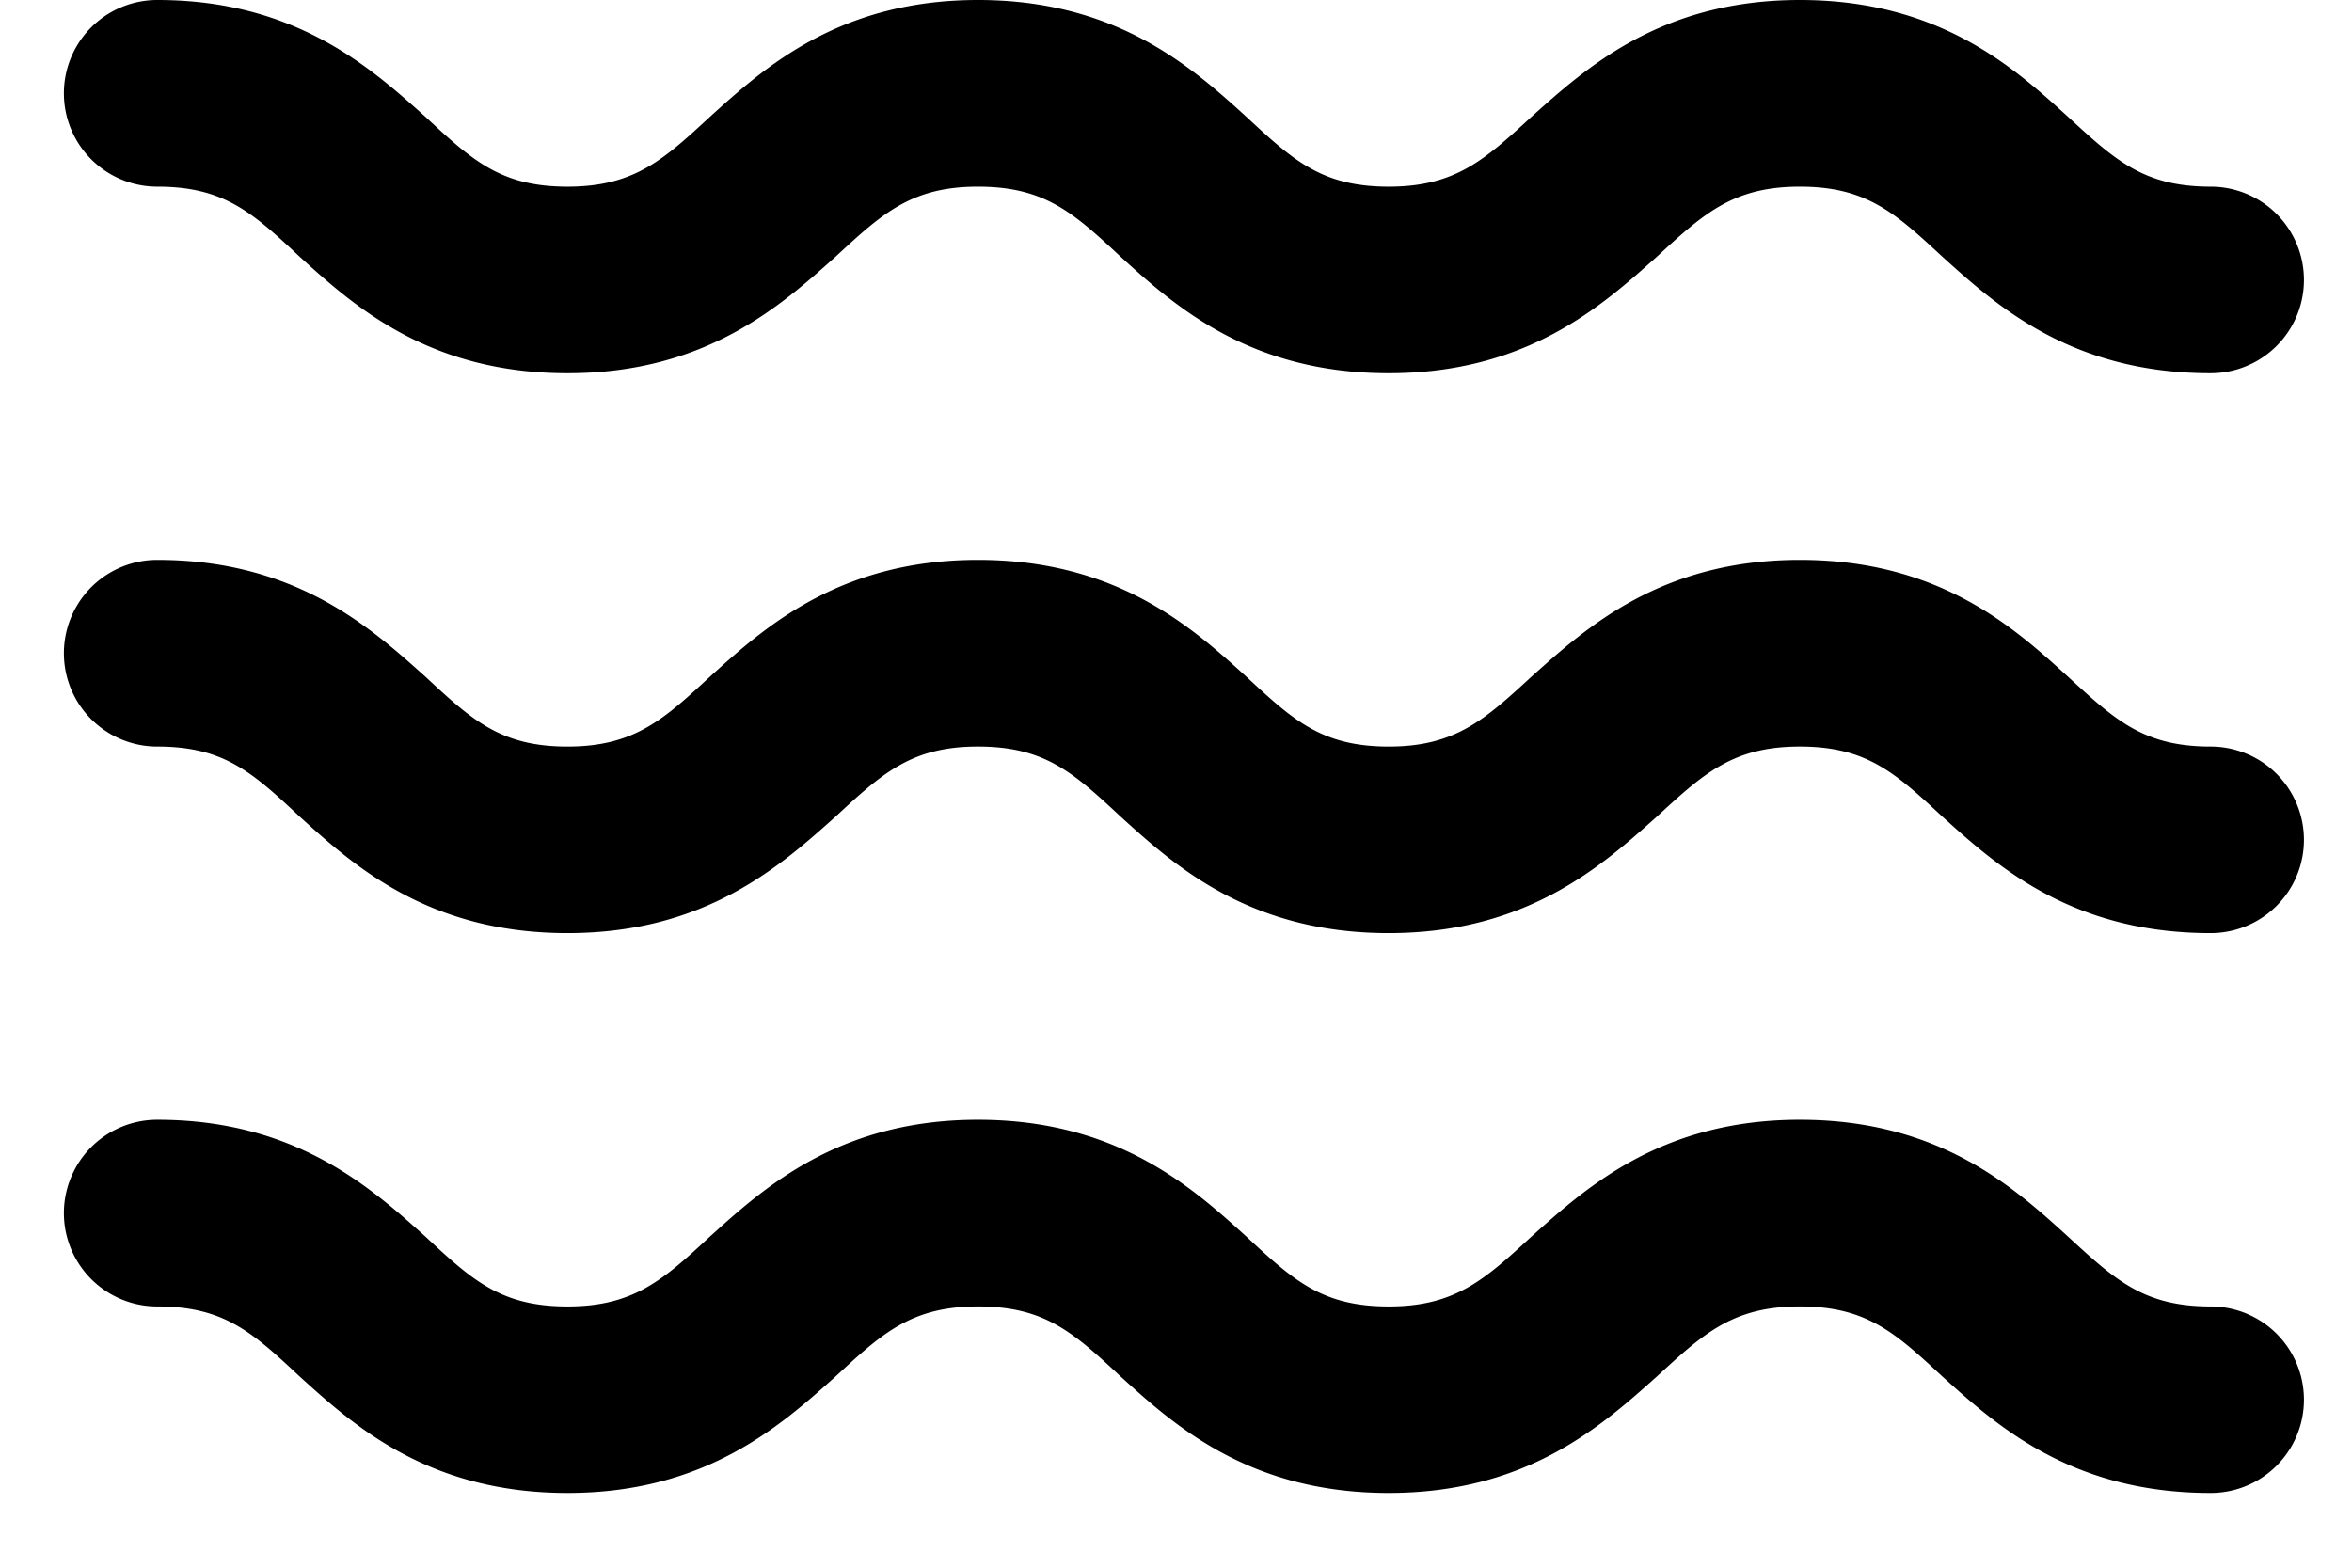 <svg width="21" height="14" xmlns="http://www.w3.org/2000/svg" viewBox="0 0 21 14">
  <g fill="#000" fill-rule="nonzero">
    <path d="M1.405 6.667c.594 0 .848.23 1.27.625.488.443 1.155 1.041 2.392 1.041 1.238 0 1.907-.606 2.394-1.041.417-.386.677-.625 1.27-.625.595 0 .85.23 1.274.625.487.443 1.154 1.041 2.394 1.041 1.24 0 1.908-.606 2.395-1.041.417-.384.68-.625 1.275-.625.596 0 .85.233 1.273.625.49.443 1.157 1.041 2.396 1.041a.833.833 0 1 0 0-1.666c-.596 0-.85-.234-1.275-.625C17.976 5.598 17.31 5 16.07 5c-1.24 0-1.908.606-2.395 1.042-.417.383-.68.625-1.275.625-.596 0-.85-.232-1.273-.625C10.638 5.598 9.97 5 8.732 5c-1.24 0-1.91.606-2.392 1.042-.416.385-.679.625-1.273.625-.593 0-.848-.232-1.27-.625C3.31 5.606 2.641 5 1.404 5a.833.833 0 1 0 0 1.667zM1.405 1.667c.594 0 .848.23 1.27.625.488.443 1.155 1.041 2.392 1.041 1.238 0 1.907-.606 2.394-1.041.417-.386.677-.625 1.27-.625.595 0 .85.23 1.274.625.487.443 1.154 1.041 2.394 1.041 1.24 0 1.908-.606 2.395-1.041.417-.384.68-.625 1.275-.625.596 0 .85.233 1.273.625.49.443 1.157 1.041 2.396 1.041a.833.833 0 1 0 0-1.666c-.596 0-.85-.234-1.275-.625C17.976.598 17.31 0 16.07 0c-1.24 0-1.908.606-2.395 1.042-.417.383-.68.625-1.275.625-.596 0-.85-.232-1.273-.625C10.638.598 9.97 0 8.732 0c-1.24 0-1.91.606-2.392 1.042-.416.385-.679.625-1.273.625-.593 0-.848-.232-1.27-.625C3.31.606 2.641 0 1.404 0a.833.833 0 0 0 0 1.667zM1.405 11.667c.594 0 .848.23 1.27.625.488.443 1.155 1.041 2.392 1.041 1.238 0 1.907-.606 2.394-1.041.417-.386.677-.625 1.27-.625.595 0 .85.23 1.274.625.487.443 1.154 1.041 2.394 1.041 1.24 0 1.908-.606 2.395-1.041.417-.384.68-.625 1.275-.625.596 0 .85.233 1.273.625.49.443 1.157 1.041 2.396 1.041a.833.833 0 1 0 0-1.666c-.596 0-.85-.234-1.275-.625C17.976 10.598 17.31 10 16.07 10c-1.24 0-1.908.606-2.395 1.042-.417.383-.68.625-1.275.625-.596 0-.85-.232-1.273-.625C10.638 10.598 9.97 10 8.732 10c-1.24 0-1.91.606-2.392 1.042-.416.385-.679.625-1.273.625-.593 0-.848-.232-1.27-.625C3.31 10.606 2.641 10 1.404 10a.833.833 0 1 0 0 1.667z"/>
  </g>
</svg>
